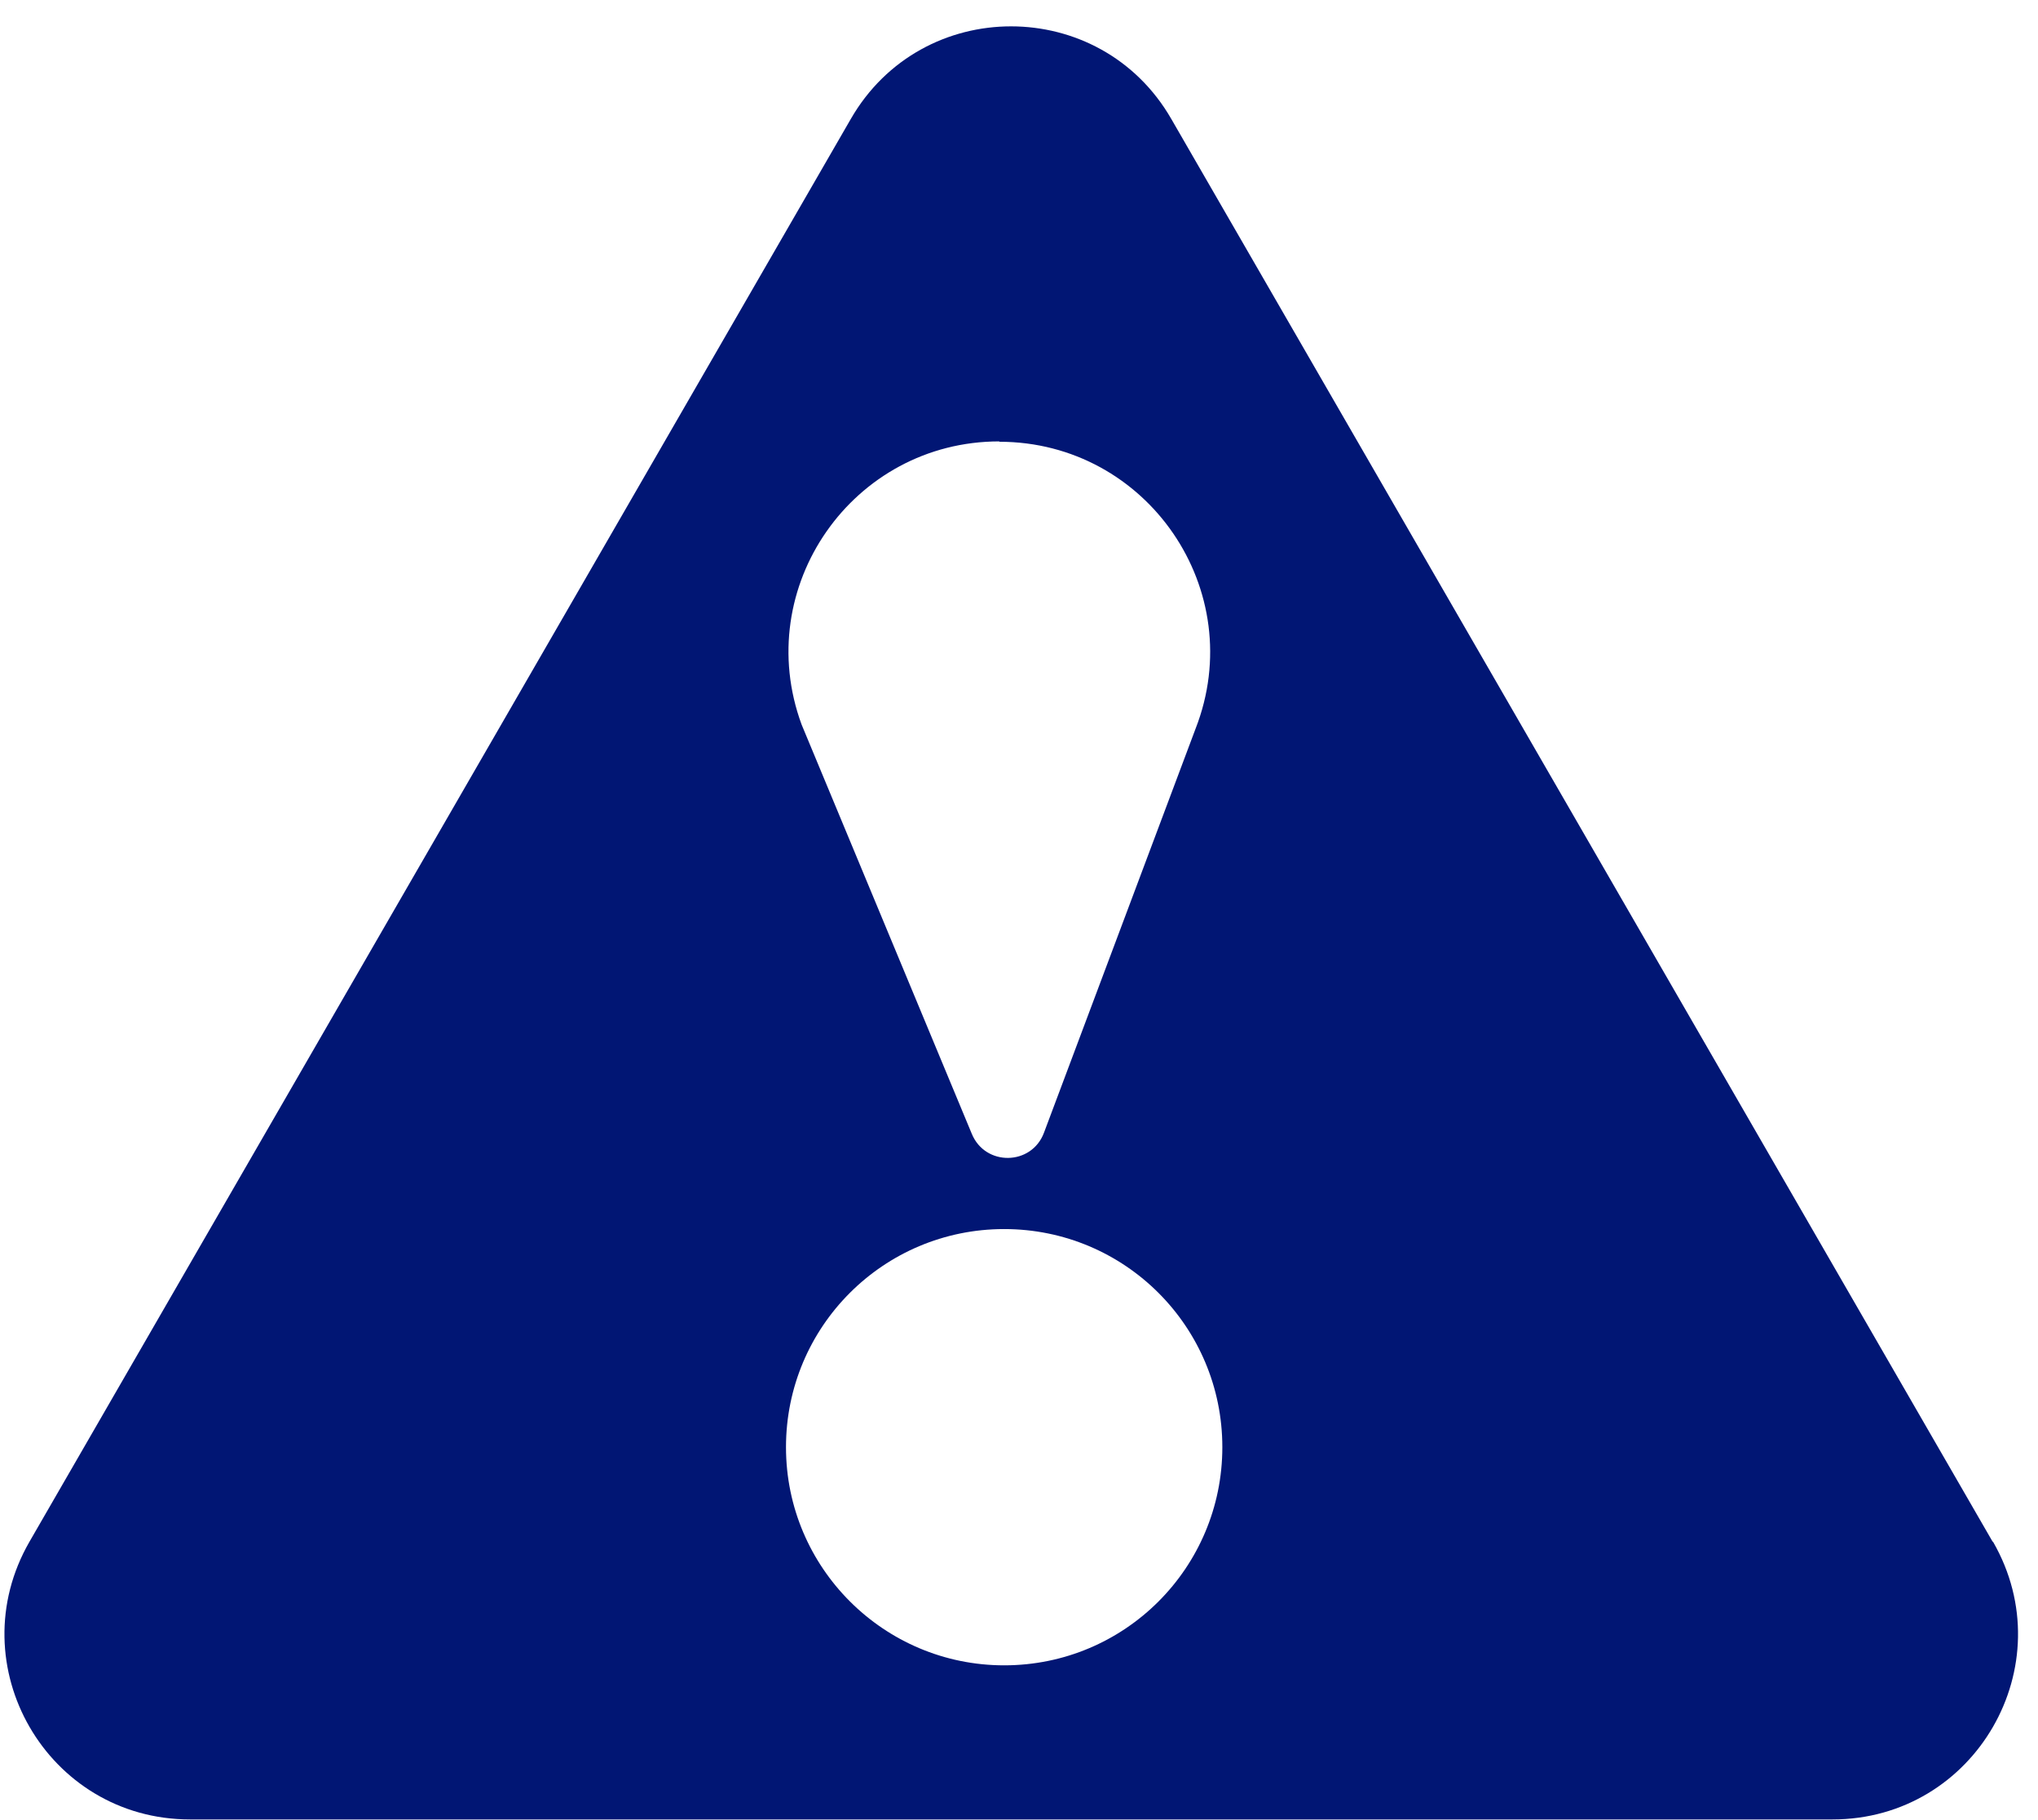 <?xml version="1.0" encoding="UTF-8"?>
<svg xmlns="http://www.w3.org/2000/svg" width="75" height="67" viewBox="0 0 75 67" fill="none">
  <path d="M73.331 56.748L58.219 30.564L43.106 4.381C40.489 -0.167 33.926 -0.167 31.309 4.381L16.197 30.564L1.084 56.748C-1.533 61.297 1.742 66.969 6.99 66.969H67.44C72.687 66.969 75.962 61.297 73.345 56.748H73.331ZM36.776 16.26C42.229 16.26 45.983 21.741 43.997 26.824L38.42 41.69C37.968 42.909 36.256 42.937 35.762 41.731L29.501 26.673C27.637 21.618 31.378 16.247 36.776 16.247V16.26ZM36.954 61.297C32.529 61.297 28.925 57.707 28.925 53.268C28.925 48.828 32.515 45.239 36.954 45.239C41.394 45.239 44.983 48.828 44.983 53.268C44.983 57.707 41.394 61.297 36.954 61.297Z" fill="#011674"></path>
</svg>
